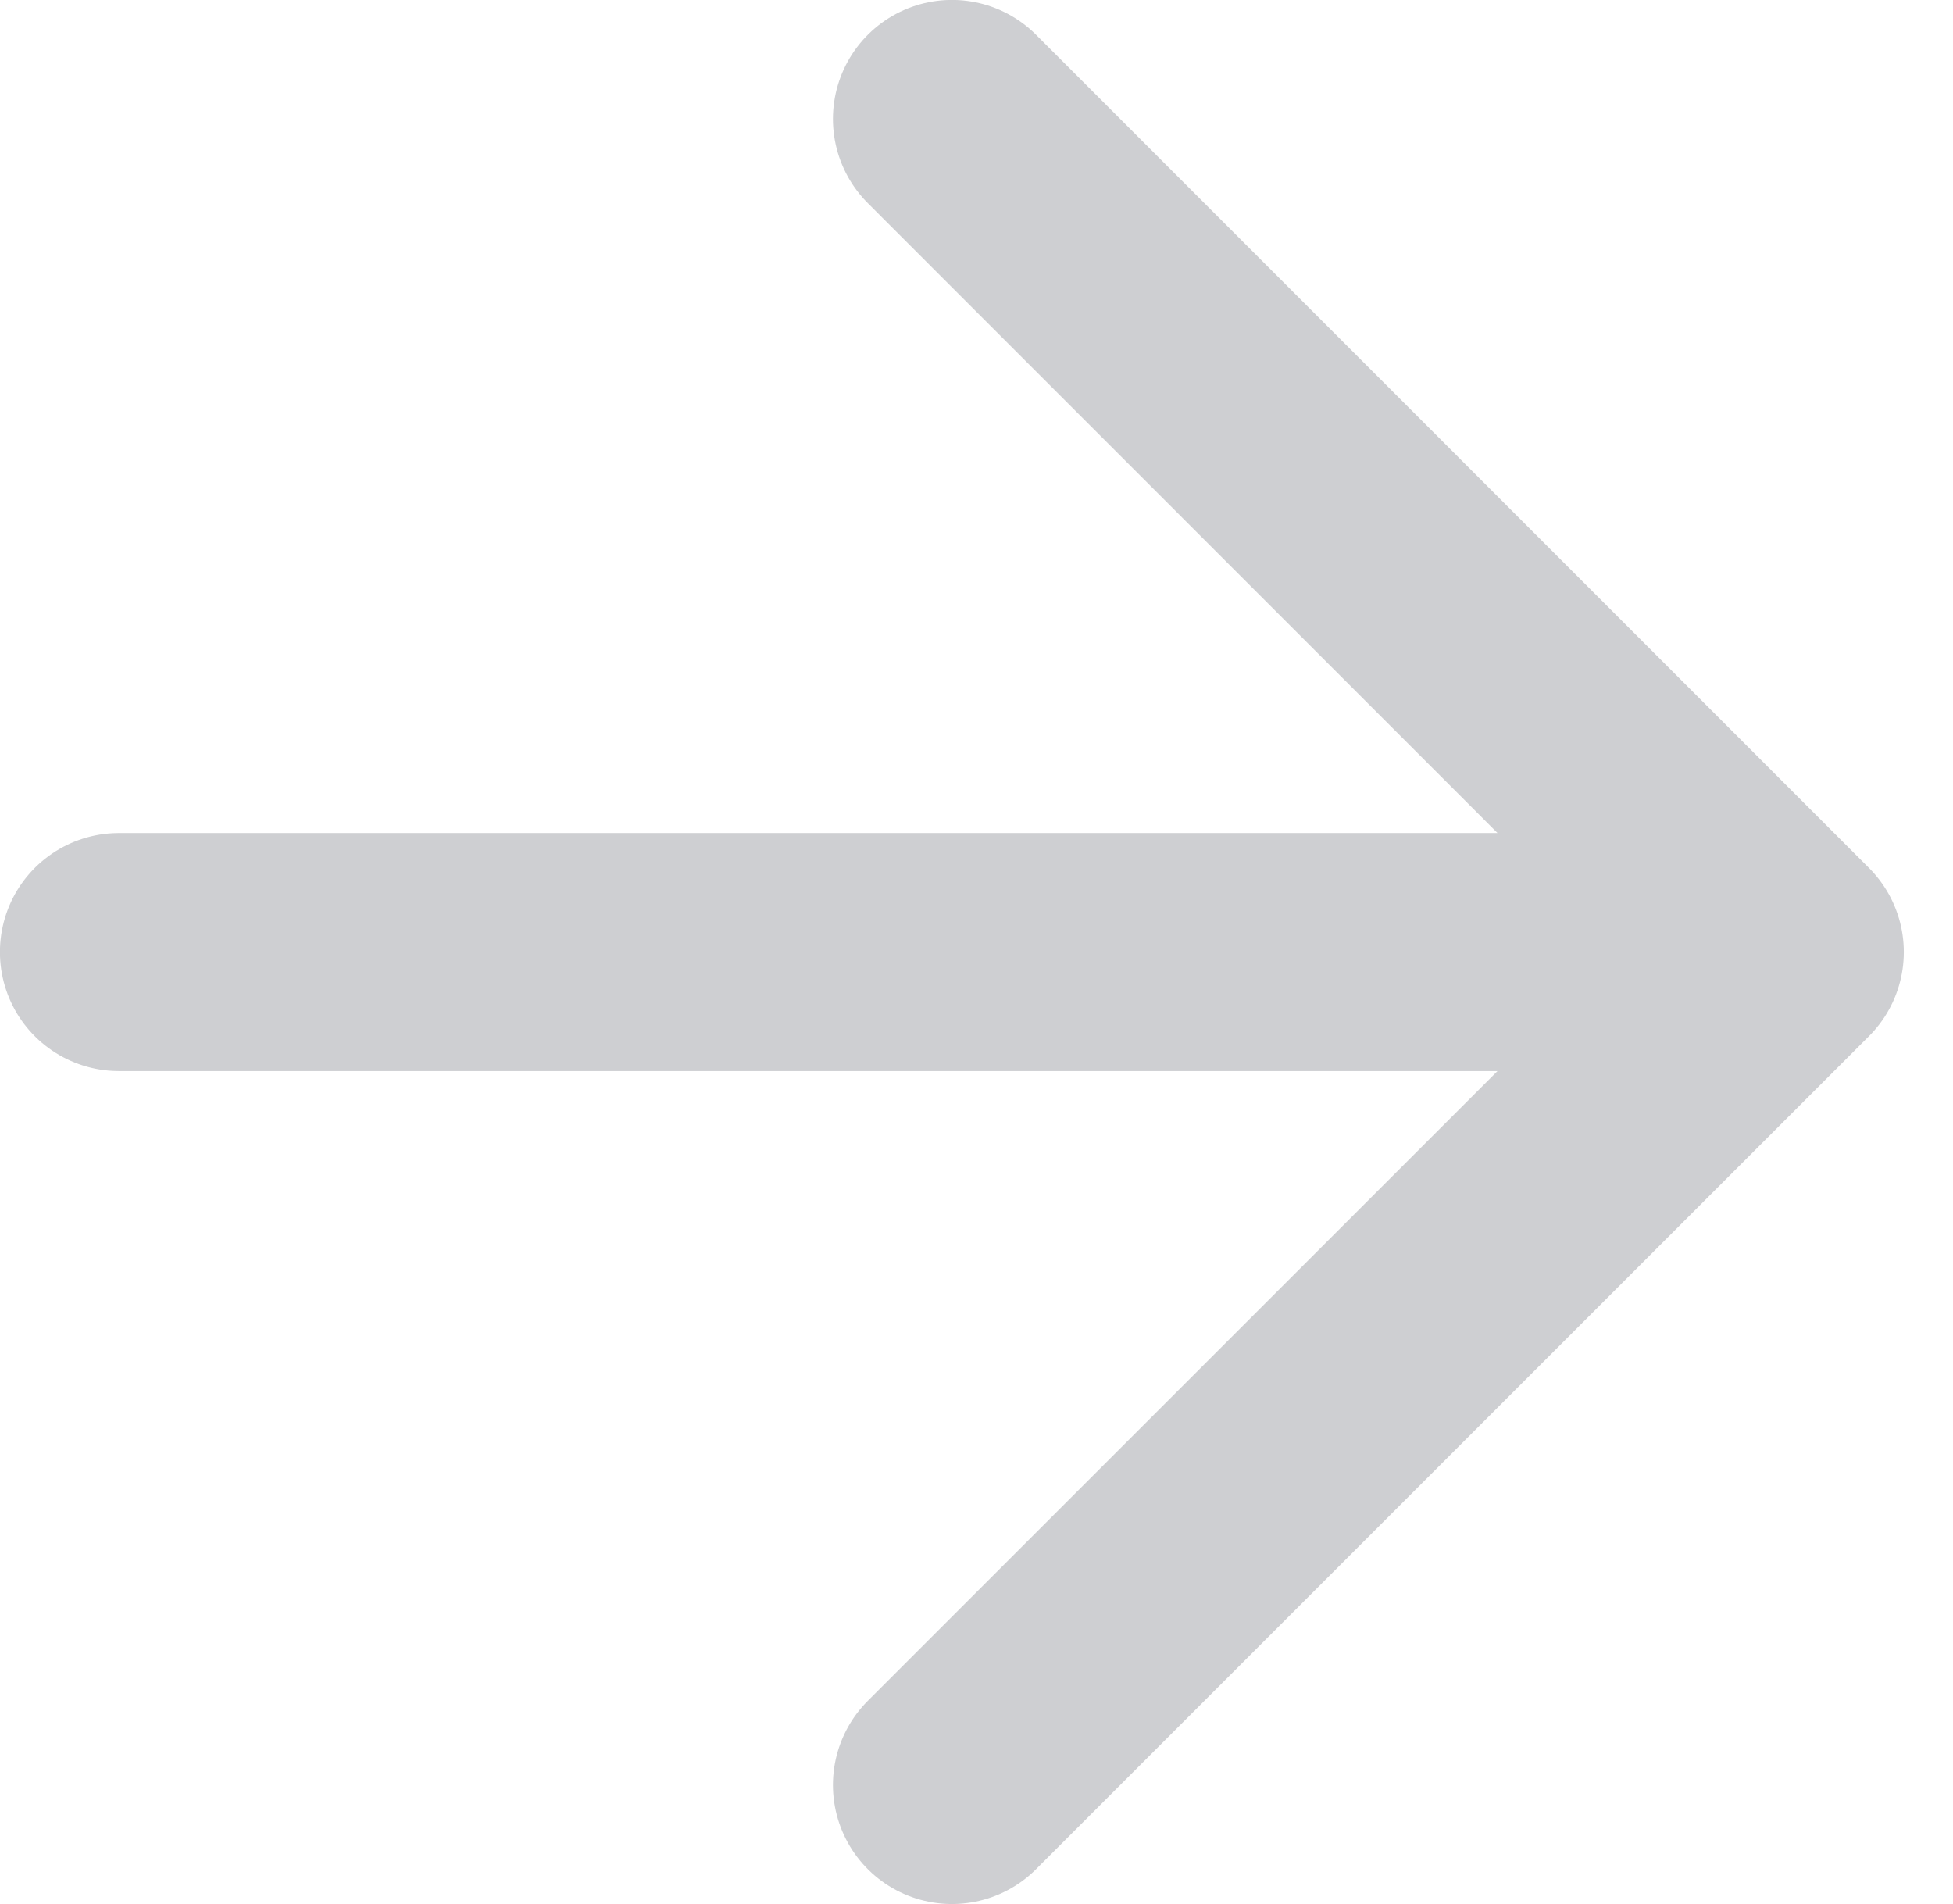<?xml version="1.0" encoding="utf-8"?>
<svg xmlns="http://www.w3.org/2000/svg" fill="none" height="100%" overflow="visible" preserveAspectRatio="none" style="display: block;" viewBox="0 0 13.678 13.333" width="100%">
<path d="M0.833 6.667H12.5M12.5 6.667L6.667 0.833M12.5 6.667L6.667 12.5" id="Icon" stroke="#CECFD2" stroke-linecap="round" stroke-width="1.667"/>
</svg>